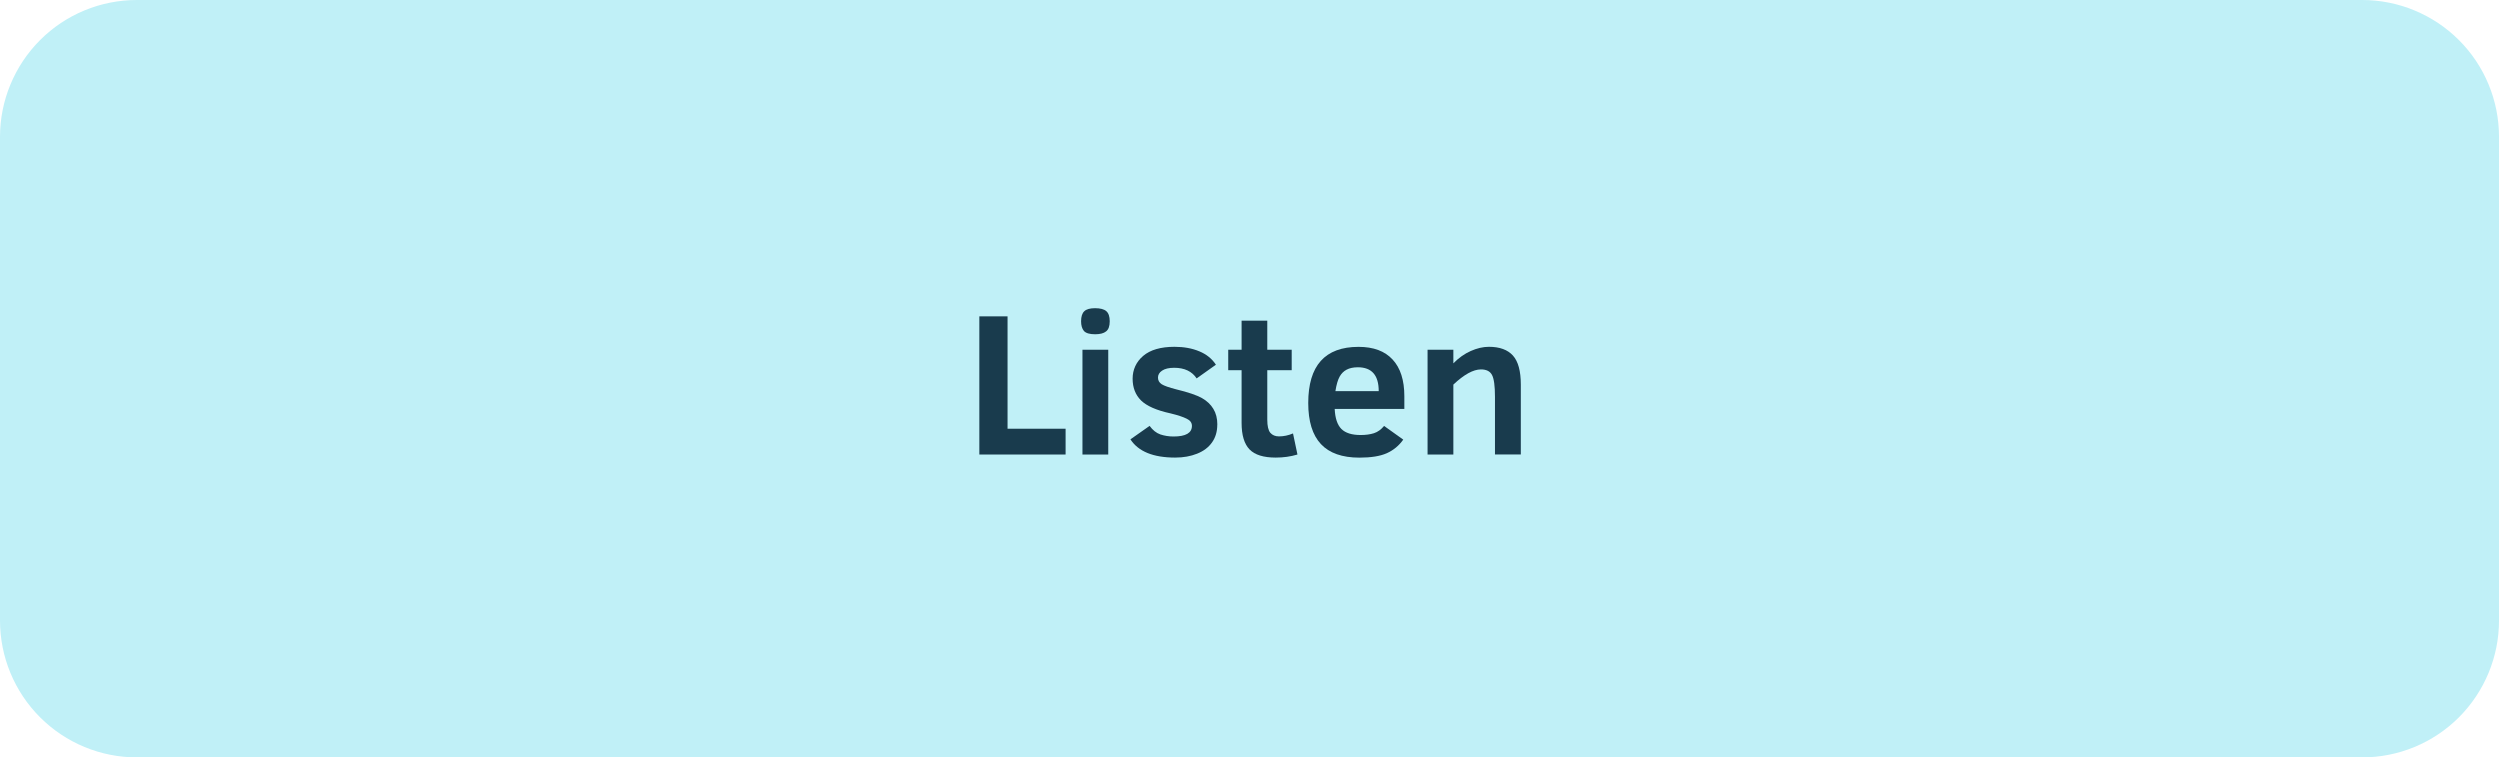 <svg xmlns="http://www.w3.org/2000/svg" xmlns:xlink="http://www.w3.org/1999/xlink" id="Layer_2" viewBox="0 0 456.53 138.31"><defs><style>      .cls-1 {        fill: none;      }      .cls-2 {        fill: #c0f0f7;      }      .cls-3 {        clip-path: url(#clippath-1);      }      .cls-4 {        fill: #193b4d;      }      .cls-5 {        clip-path: url(#clippath);      }    </style><clipPath id="clippath"><rect class="cls-1" width="456.53" height="138.31"></rect></clipPath><clipPath id="clippath-1"><path class="cls-1" d="M25,0h406.35c6.63,0,12.99,2.64,17.68,7.32s7.32,11.05,7.32,17.68v88.31c0,6.63-2.64,12.99-7.32,17.68-4.69,4.69-11.05,7.32-17.68,7.32H25c-6.63,0-12.99-2.63-17.68-7.32-4.69-4.69-7.32-11.05-7.32-17.68V25c0-6.63,2.64-12.99,7.32-17.68S18.37,0,25,0Z"></path></clipPath></defs><g id="Layer_1-2" data-name="Layer_1"><g class="cls-5"><g class="cls-3"><path class="cls-2" d="M0,0h456.53v138.31H0V0Z"></path></g></g><path class="cls-4" d="M178.84,83v-25.23h5.15v20.52h10.6v4.71h-15.75Z"></path><path class="cls-4" d="M202.65,58.67c0,.89-.22,1.51-.67,1.85-.43.35-1.1.52-2,.52-1,0-1.68-.2-2.04-.6-.35-.42-.52-1.01-.52-1.77,0-.84.19-1.46.58-1.83.39-.38,1.05-.56,1.98-.56s1.63.18,2.04.54c.42.36.63.98.63,1.85ZM197.67,83v-19.13h4.71v19.13h-4.71Z"></path><path class="cls-4" d="M222.29,77.54c0,1.27-.32,2.35-.96,3.25-.64.91-1.55,1.59-2.73,2.06-1.17.47-2.5.71-4,.71-4,0-6.72-1.11-8.17-3.33l3.5-2.46c.57.78,1.22,1.3,1.96,1.56.75.25,1.55.38,2.42.38,2.23,0,3.35-.65,3.35-1.94,0-.57-.32-1.01-.96-1.31-.63-.32-1.62-.65-2.98-.98-2.53-.55-4.31-1.34-5.35-2.35-1.03-1.03-1.54-2.35-1.54-3.98s.65-3.08,1.94-4.17c1.29-1.09,3.19-1.65,5.71-1.65,1.72,0,3.23.28,4.54.83,1.3.54,2.31,1.35,3.02,2.44l-3.52,2.5c-.85-1.29-2.22-1.94-4.1-1.94-.97,0-1.71.18-2.21.52-.5.33-.75.76-.75,1.27s.22.91.67,1.21c.46.29,1.34.6,2.67.94,2.18.53,3.73,1.06,4.67,1.58.93.53,1.63,1.19,2.1,1.98.48.78.73,1.74.73,2.88Z"></path><path class="cls-4" d="M236.94,83c-1.27.38-2.59.56-3.98.56-2.21,0-3.8-.49-4.77-1.48-.97-1-1.46-2.61-1.46-4.85v-9.63h-2.44v-3.73h2.44v-5.31h4.69v5.31h4.46v3.73h-4.46v9.02c0,1.18.19,1.99.56,2.42.38.43.9.65,1.58.65.86,0,1.71-.18,2.56-.54l.81,3.85Z"></path><path class="cls-4" d="M243.73,74.67c.08,1.71.49,2.93,1.23,3.67.75.74,1.92,1.1,3.52,1.1.92,0,1.72-.11,2.42-.33.71-.23,1.32-.68,1.85-1.33l3.5,2.5c-.78,1.1-1.78,1.93-3,2.48-1.21.54-2.88.81-5,.81-3.14,0-5.49-.82-7.04-2.48-1.54-1.65-2.31-4.15-2.31-7.5,0-6.83,3.06-10.25,9.19-10.25,2.72,0,4.79.77,6.21,2.31,1.43,1.53,2.15,3.77,2.15,6.71v2.31h-12.71ZM251.77,71.42c0-2.9-1.27-4.35-3.81-4.35-.83,0-1.52.15-2.06.44-.53.28-.95.7-1.27,1.27-.32.57-.58,1.45-.77,2.65h7.92Z"></path><path class="cls-4" d="M273,83v-10.54c0-1.98-.18-3.31-.54-3.98-.35-.68-1.02-1.02-2.02-1.02-1.41,0-3.08.93-5.04,2.77v12.77h-4.71v-19.13h4.71v2.48c.98-1,2.04-1.75,3.17-2.25,1.14-.51,2.25-.77,3.33-.77,1.96,0,3.42.54,4.38,1.6.96,1.07,1.44,2.83,1.44,5.29v12.77h-4.71Z"></path></g></svg>